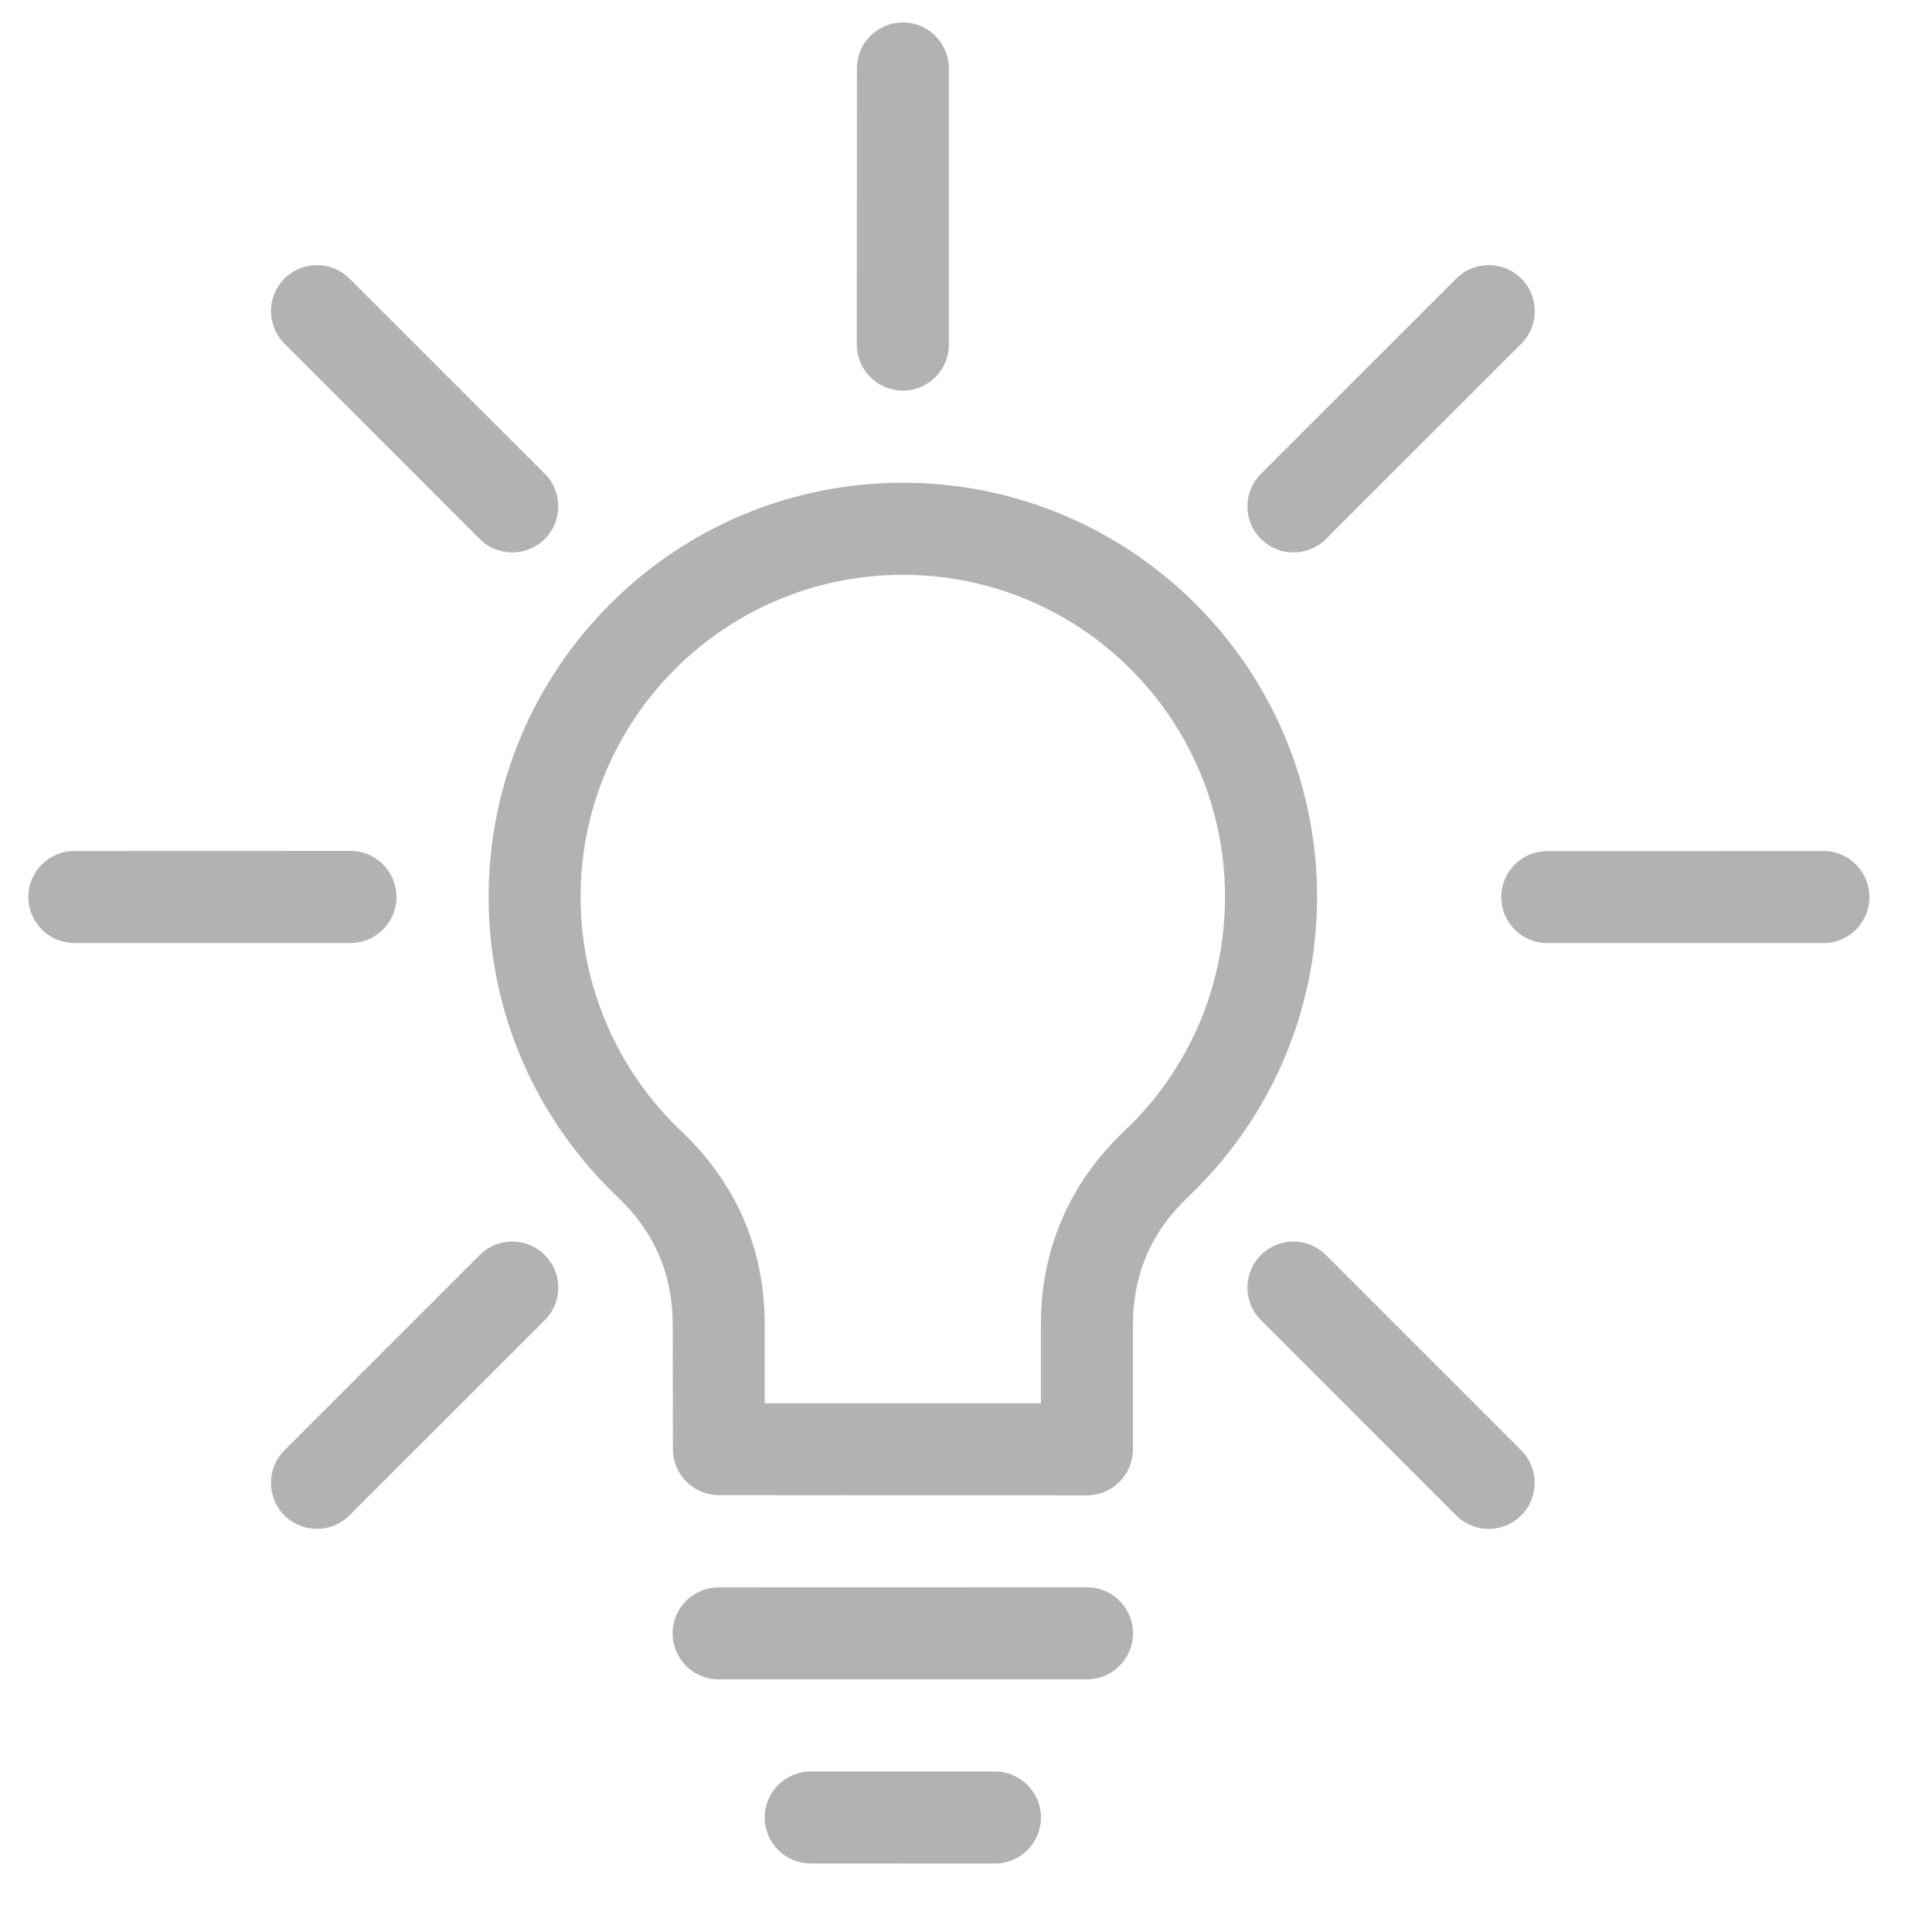 <svg width="21" height="21" viewBox="0 0 21 21" fill="none" xmlns="http://www.w3.org/2000/svg">
<path fill-rule="evenodd" clip-rule="evenodd" d="M9.314 0.744C9.314 0.467 9.538 0.244 9.814 0.244C10.09 0.243 10.314 0.468 10.314 0.744V3.746C10.314 4.021 10.09 4.246 9.814 4.246C9.538 4.246 9.313 4.022 9.313 3.746L9.314 0.744ZM16.535 15.764C16.731 15.96 16.731 16.277 16.535 16.472C16.34 16.667 16.023 16.668 15.828 16.472L13.706 14.349C13.51 14.154 13.51 13.837 13.705 13.642C13.901 13.446 14.218 13.446 14.413 13.642L16.535 15.764ZM3.799 16.471C3.604 16.667 3.287 16.667 3.092 16.472C2.897 16.276 2.896 15.96 3.092 15.764L5.215 13.641C5.41 13.446 5.727 13.446 5.922 13.642C6.117 13.836 6.117 14.154 5.922 14.349L3.799 16.471ZM15.829 3.028C16.023 2.833 16.34 2.833 16.536 3.028C16.731 3.224 16.731 3.541 16.536 3.736L14.413 5.858C14.218 6.053 13.901 6.054 13.705 5.858C13.51 5.663 13.51 5.346 13.705 5.151L15.829 3.028ZM3.092 3.735C2.897 3.541 2.897 3.223 3.092 3.028C3.287 2.833 3.604 2.833 3.799 3.028L5.922 5.15C6.117 5.346 6.117 5.663 5.922 5.858C5.727 6.053 5.41 6.054 5.214 5.858L3.092 3.735ZM16.818 10.251C16.542 10.251 16.318 10.027 16.318 9.751C16.318 9.474 16.542 9.251 16.818 9.251L19.82 9.25C20.096 9.25 20.32 9.475 20.32 9.751C20.321 10.027 20.096 10.251 19.82 10.251H16.818ZM0.808 10.25C0.532 10.25 0.308 10.026 0.308 9.75C0.308 9.473 0.532 9.25 0.808 9.25L3.81 9.249C4.086 9.249 4.31 9.474 4.31 9.75C4.31 10.026 4.086 10.25 3.81 10.25H0.808ZM8.812 20.255C8.536 20.255 8.312 20.032 8.312 19.755C8.312 19.48 8.536 19.255 8.812 19.255H10.814C11.09 19.255 11.315 19.48 11.315 19.755C11.315 20.032 11.09 20.256 10.814 20.256L8.812 20.255ZM7.811 18.254C7.535 18.254 7.311 18.031 7.311 17.754C7.311 17.478 7.535 17.254 7.811 17.254L11.815 17.253C12.091 17.253 12.315 17.478 12.315 17.754C12.315 18.03 12.091 18.254 11.815 18.254H7.811ZM12.315 14.398V15.753C12.315 16.029 12.09 16.254 11.814 16.254L7.812 16.251C7.537 16.251 7.314 16.028 7.314 15.752L7.312 14.398C7.312 14.126 7.262 13.873 7.164 13.645C7.065 13.414 6.916 13.203 6.72 13.018C6.277 12.597 5.919 12.091 5.676 11.527C5.441 10.981 5.311 10.379 5.311 9.75C5.311 8.507 5.815 7.382 6.63 6.568C7.444 5.751 8.57 5.247 9.813 5.247C11.056 5.247 12.182 5.752 12.997 6.566C13.812 7.379 14.316 8.506 14.316 9.75C14.316 10.38 14.185 10.982 13.95 11.528C13.708 12.09 13.351 12.597 12.907 13.017C12.71 13.205 12.561 13.415 12.462 13.645C12.365 13.873 12.315 14.126 12.315 14.398ZM11.314 15.254V14.398C11.314 13.989 11.391 13.605 11.544 13.251C11.696 12.897 11.922 12.578 12.22 12.294C12.563 11.972 12.841 11.578 13.032 11.133C13.214 10.71 13.315 10.242 13.315 9.75C13.316 8.783 12.923 7.907 12.289 7.273C11.656 6.64 10.78 6.248 9.813 6.248C8.847 6.248 7.971 6.64 7.337 7.273C6.704 7.906 6.311 8.782 6.311 9.75C6.311 10.242 6.413 10.71 6.595 11.133C6.786 11.577 7.064 11.972 7.404 12.294C7.705 12.58 7.932 12.9 8.083 13.25C8.236 13.604 8.312 13.989 8.312 14.399V15.254H11.314Z" fill="#B2B2B2"/>
</svg>
